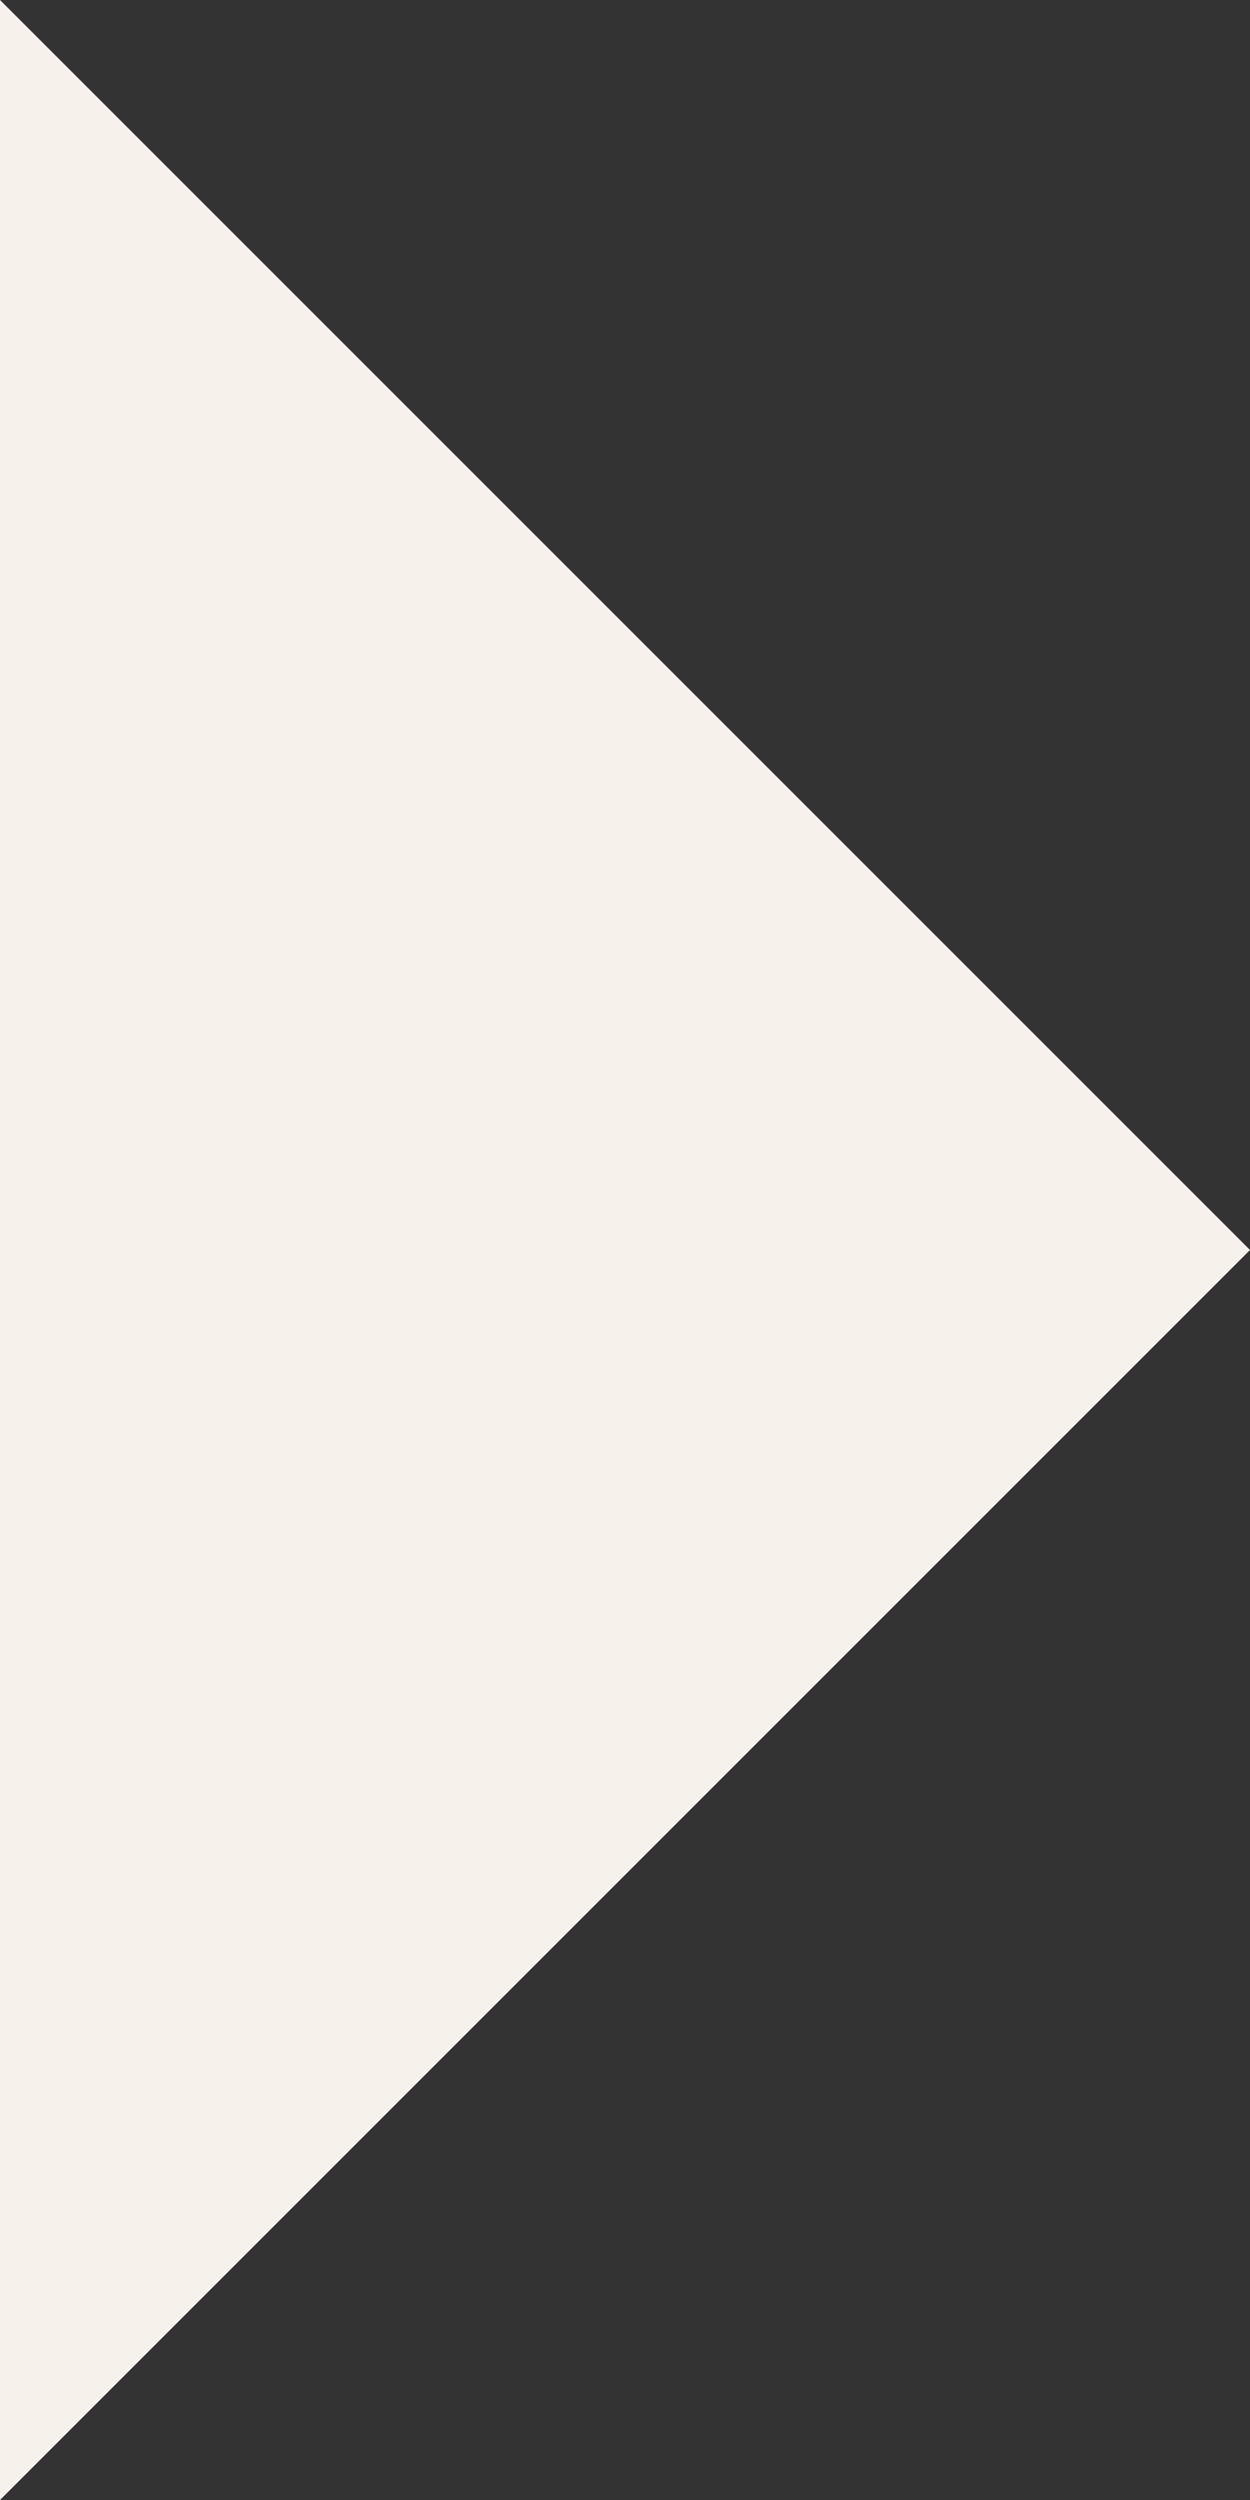 <svg width="4" height="8" viewBox="0 0 4 8" fill="none" xmlns="http://www.w3.org/2000/svg">
<rect x="0" y="0" width="4" height="8" fill="#333333" stroke="none"/>
<path d="M4 4L0 8L-3.49691e-07 0L4 4Z" fill="#F6F1EB"/>
</svg>

